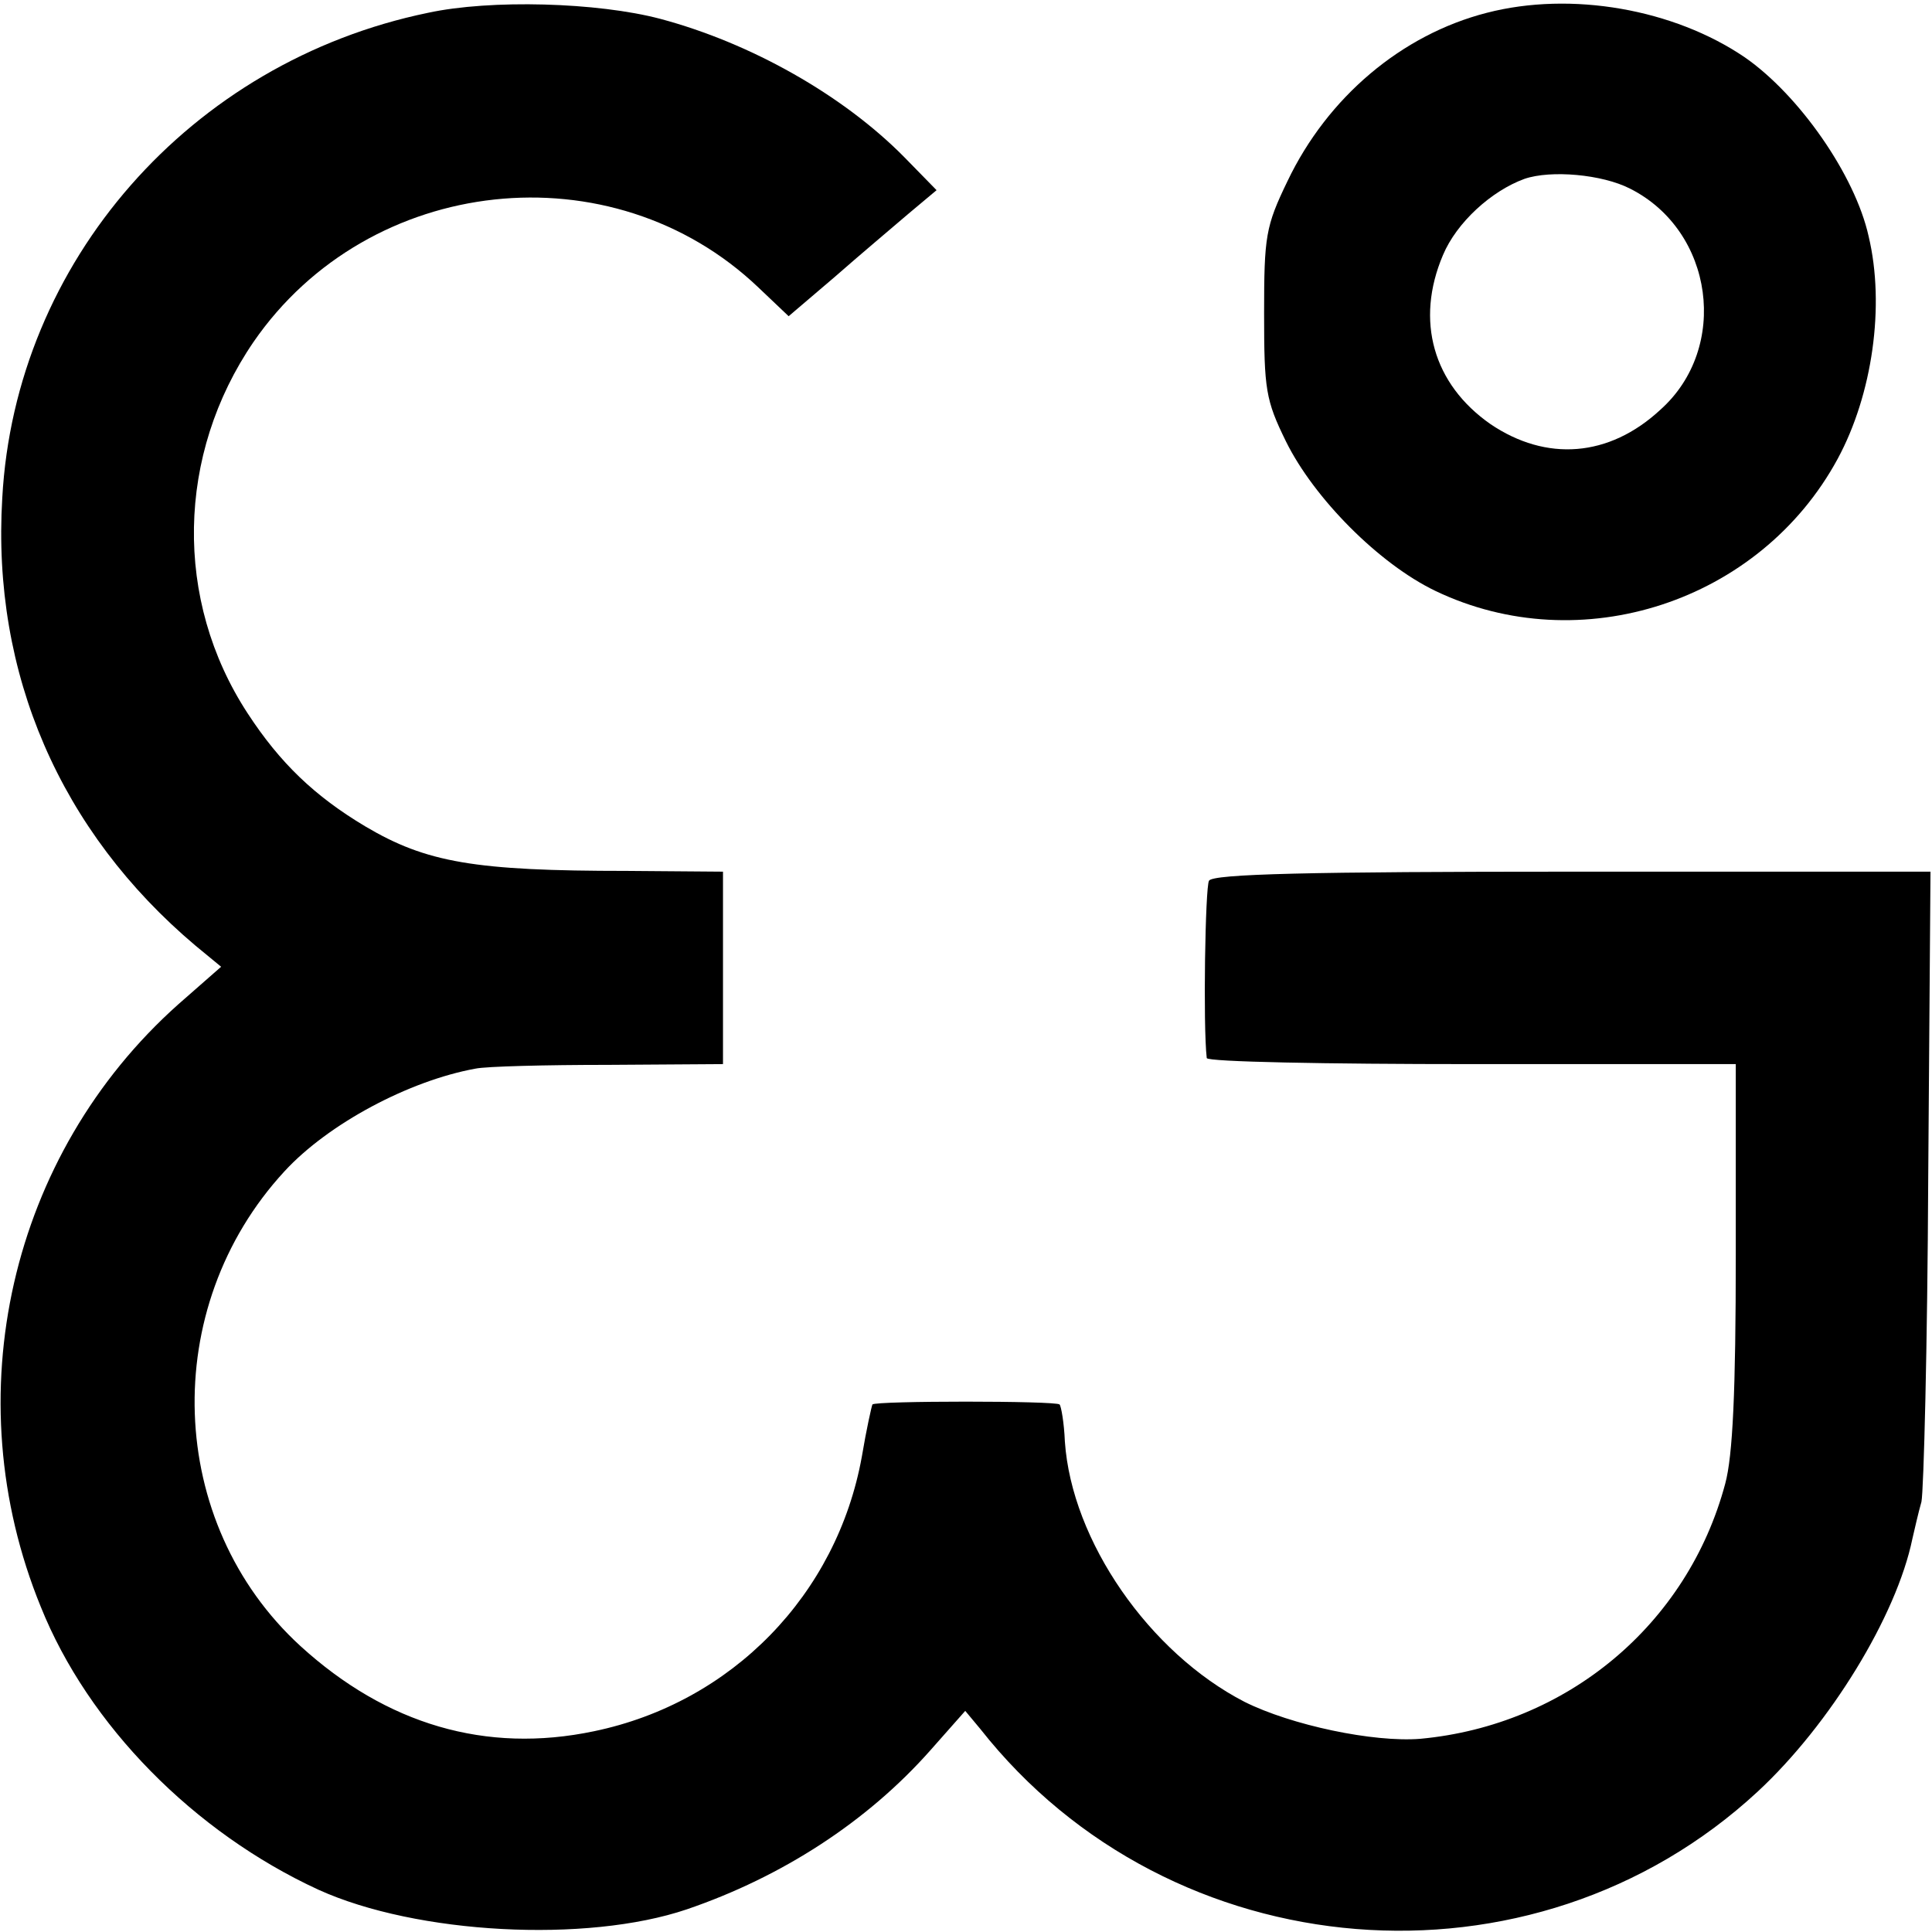 <?xml version="1.0" standalone="no"?>
<!DOCTYPE svg PUBLIC "-//W3C//DTD SVG 20010904//EN"
 "http://www.w3.org/TR/2001/REC-SVG-20010904/DTD/svg10.dtd">
<svg version="1.0" xmlns="http://www.w3.org/2000/svg"
 width="256pt" height="256pt" viewBox="0 0 256 256"
 preserveAspectRatio="xMidYMid meet">
<g transform="translate(0,256) scale(0.1,-0.1)"
fill="#000000" stroke="none">
<path d="M567 2543 c-315 -65 -547 -330 -564 -643 -14 -233 77 -442 256 -593
l34 -28 -57 -50 c-223 -199 -296 -519 -182 -798 63 -157 203 -299 368 -375
130 -59 355 -71 488 -26 126 43 239 116 323 211 l46 52 20 -24 c252 -320 732
-359 1030 -83 96 89 184 233 205 335 3 13 8 35 12 49 3 14 8 207 9 430 l3 405
-474 0 c-348 0 -477 -3 -482 -12 -5 -8 -8 -192 -3 -235 1 -5 159 -8 351 -8
l350 0 0 -252 c0 -182 -4 -267 -14 -304 -50 -187 -210 -320 -404 -338 -62 -5
-171 18 -233 49 -126 65 -229 213 -238 345 -1 25 -5 47 -7 49 -5 5 -244 5
-248 0 -1 -2 -8 -33 -14 -69 -33 -183 -172 -326 -355 -364 -143 -30 -275 9
-389 113 -178 163 -188 448 -21 629 58 63 165 120 253 136 14 3 93 5 176 5
l152 1 0 128 0 127 -127 1 c-202 0 -266 11 -347 59 -67 40 -113 84 -156 150
-98 150 -94 343 8 492 153 222 475 257 669 72 l40 -38 61 52 c33 29 77 66 98
84 l37 31 -43 44 c-81 82 -203 151 -323 183 -83 22 -225 26 -308 8z"/>
<path d="M1970 2543 c-113 -29 -211 -112 -264 -223 -29 -60 -31 -73 -31 -175
0 -101 2 -115 29 -170 37 -75 123 -162 198 -198 192 -92 430 -15 533 175 46
85 63 203 41 295 -18 81 -92 187 -164 237 -94 64 -230 88 -342 59z m190 -233
c111 -56 132 -211 40 -293 -68 -63 -151 -69 -225 -19 -76 53 -100 137 -63 224
18 43 64 85 108 101 35 12 103 6 140 -13z"/>
</g>
</svg>
